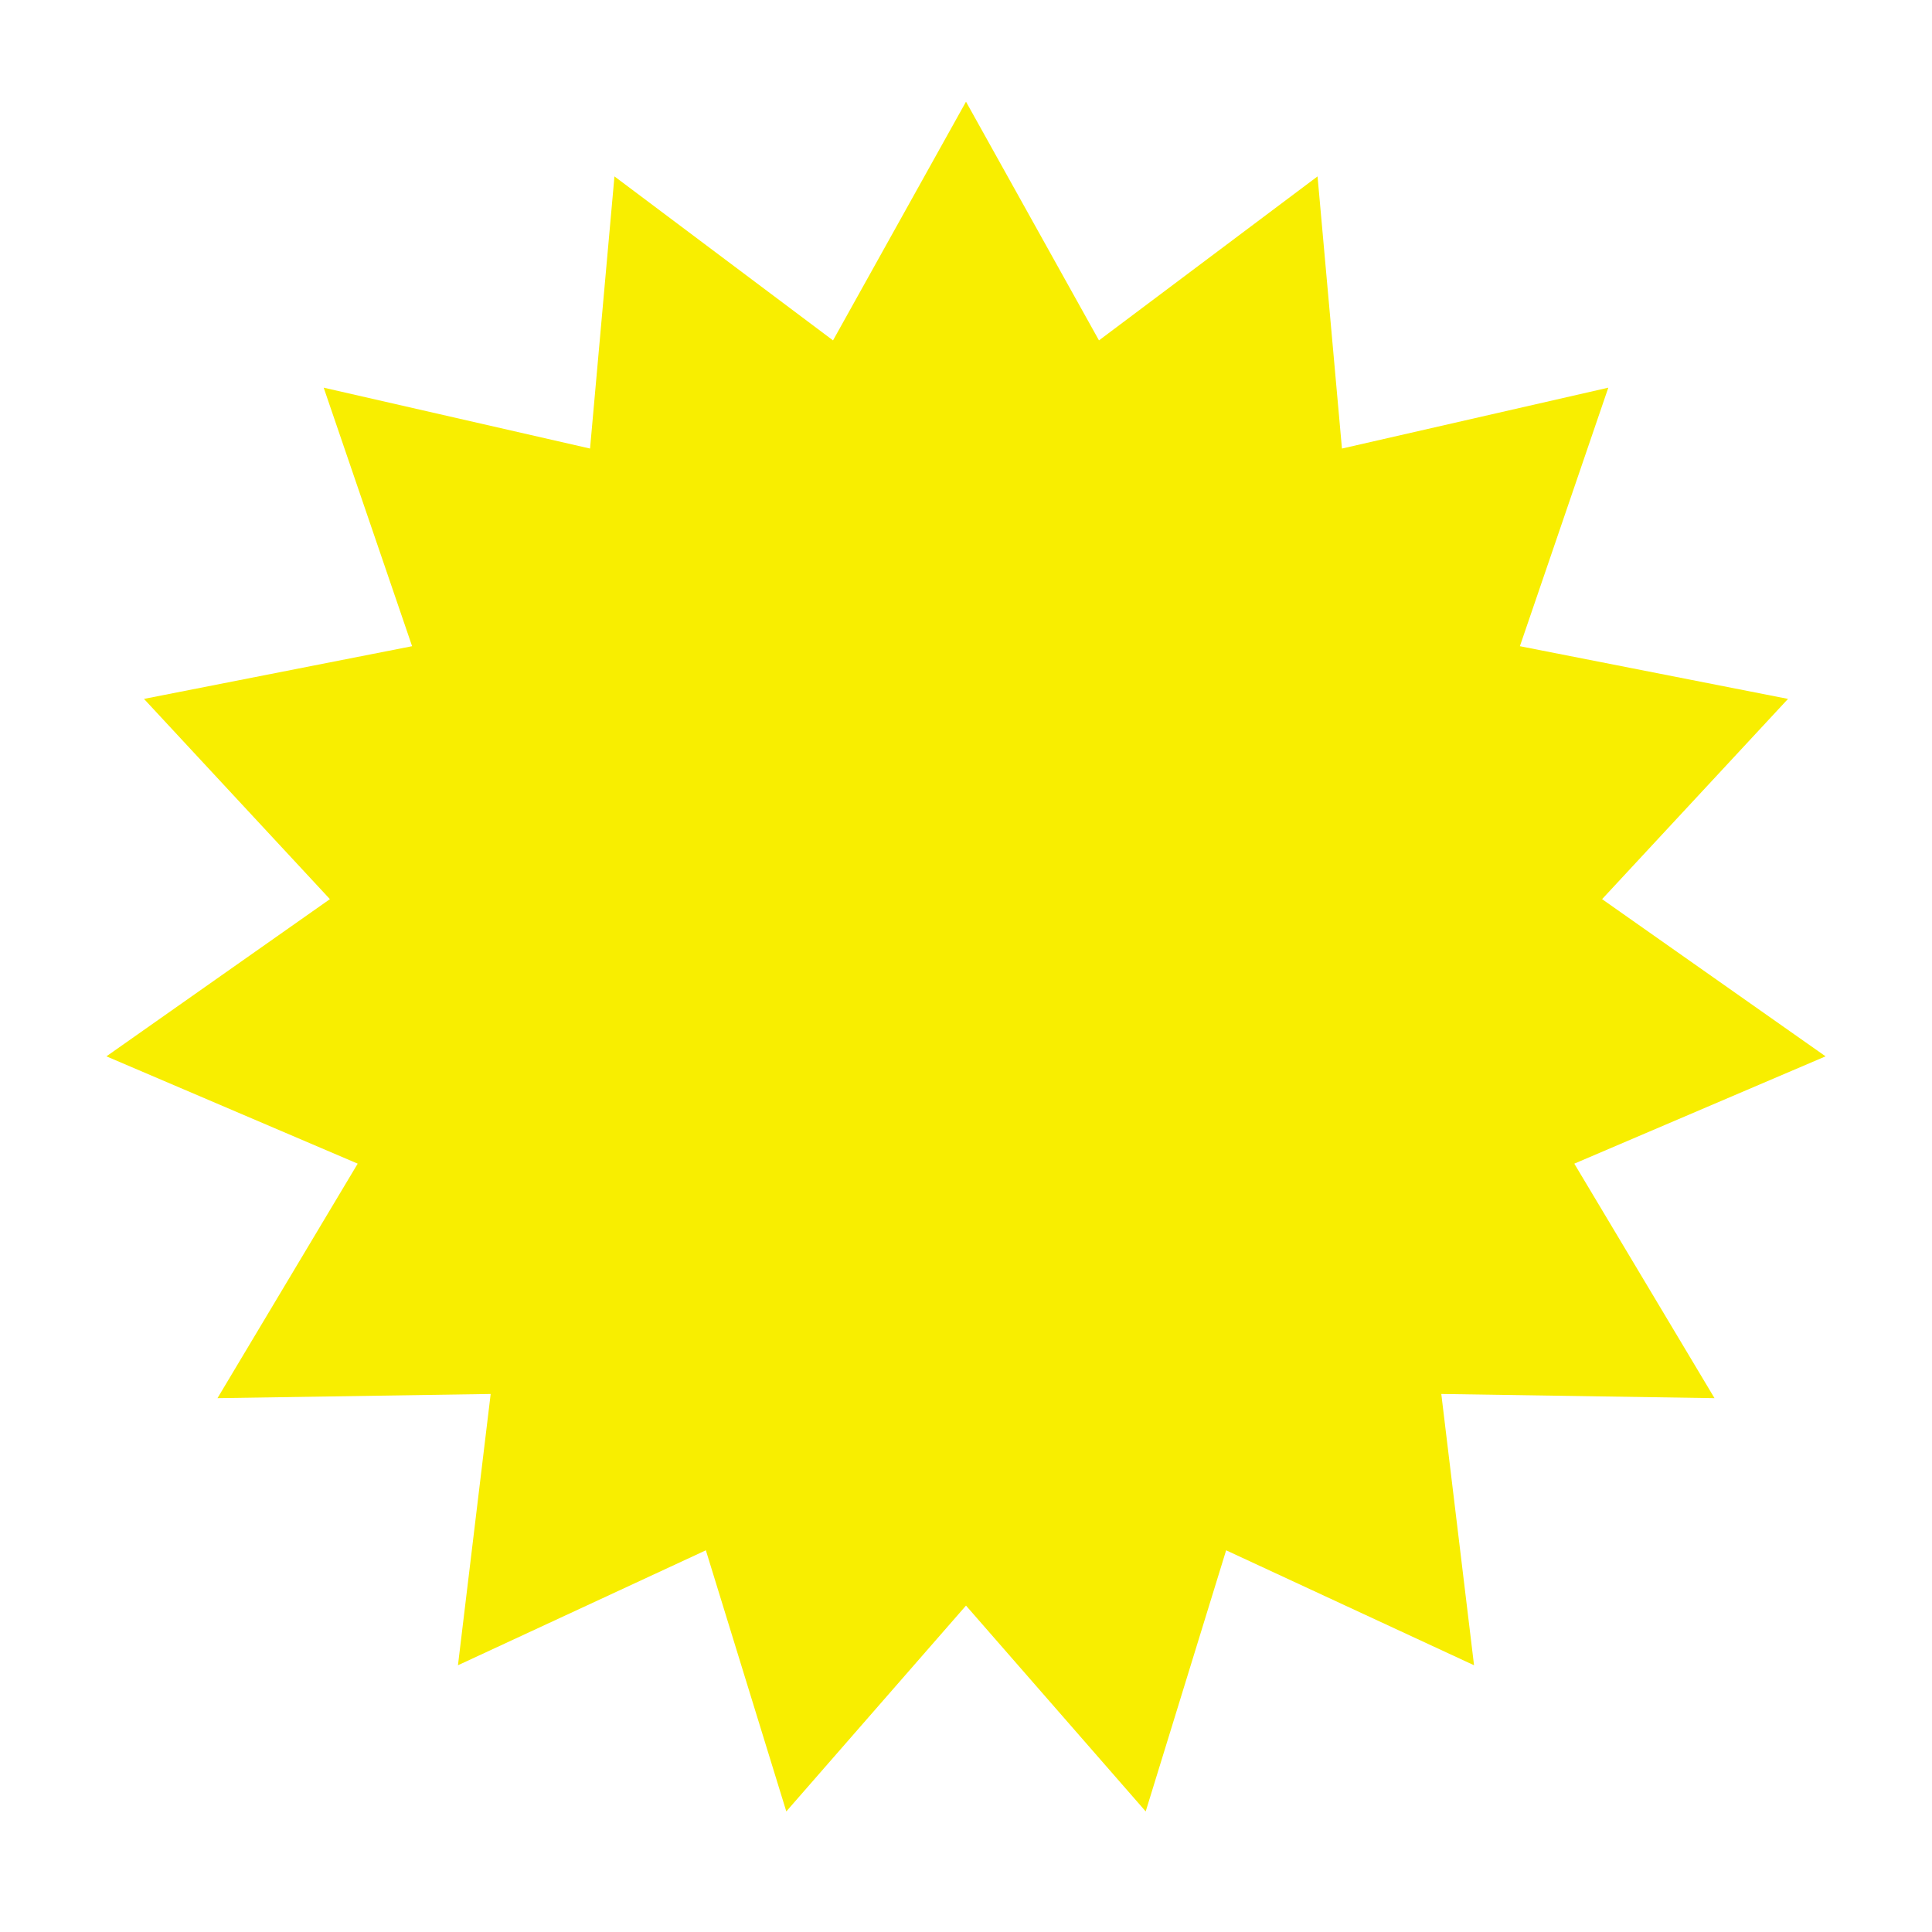 <svg width="76" height="76" viewBox="0 0 76 76" fill="none" xmlns="http://www.w3.org/2000/svg">
<g id="Star 2" filter="url(#filter0_d_1_1146)">
<path d="M38 0L43.231 9.39L51.829 2.939L52.789 13.645L63.267 11.25L59.789 21.42L70.336 23.493L63.022 31.37L71.814 37.554L61.929 41.775L67.445 51L56.697 50.835L57.985 61.507L48.233 56.985L45.069 67.257L38 59.16L30.931 67.257L27.767 56.985L18.015 61.507L19.302 50.835L8.555 51L14.071 41.775L4.186 37.554L12.978 31.37L5.664 23.493L16.211 21.42L12.733 11.25L23.211 13.645L24.171 2.939L32.769 9.39L38 0Z" fill="#F8EE00"/>
</g>
<defs>
<filter id="filter0_d_1_1146" x="0.186" y="0" width="75.627" height="75.257" filterUnits="userSpaceOnUse" color-interpolation-filters="sRGB">
<feFlood flood-opacity="0" result="BackgroundImageFix"/>
<feColorMatrix in="SourceAlpha" type="matrix" values="0 0 0 0 0 0 0 0 0 0 0 0 0 0 0 0 0 0 127 0" result="hardAlpha"/>
<feOffset dy="4"/>
<feGaussianBlur stdDeviation="2"/>
<feComposite in2="hardAlpha" operator="out"/>
<feColorMatrix type="matrix" values="0 0 0 0 0 0 0 0 0 0 0 0 0 0 0 0 0 0 0.25 0"/>
<feBlend mode="normal" in2="BackgroundImageFix" result="effect1_dropShadow_1_1146"/>
<feBlend mode="normal" in="SourceGraphic" in2="effect1_dropShadow_1_1146" result="shape"/>
</filter>
</defs>
</svg>
